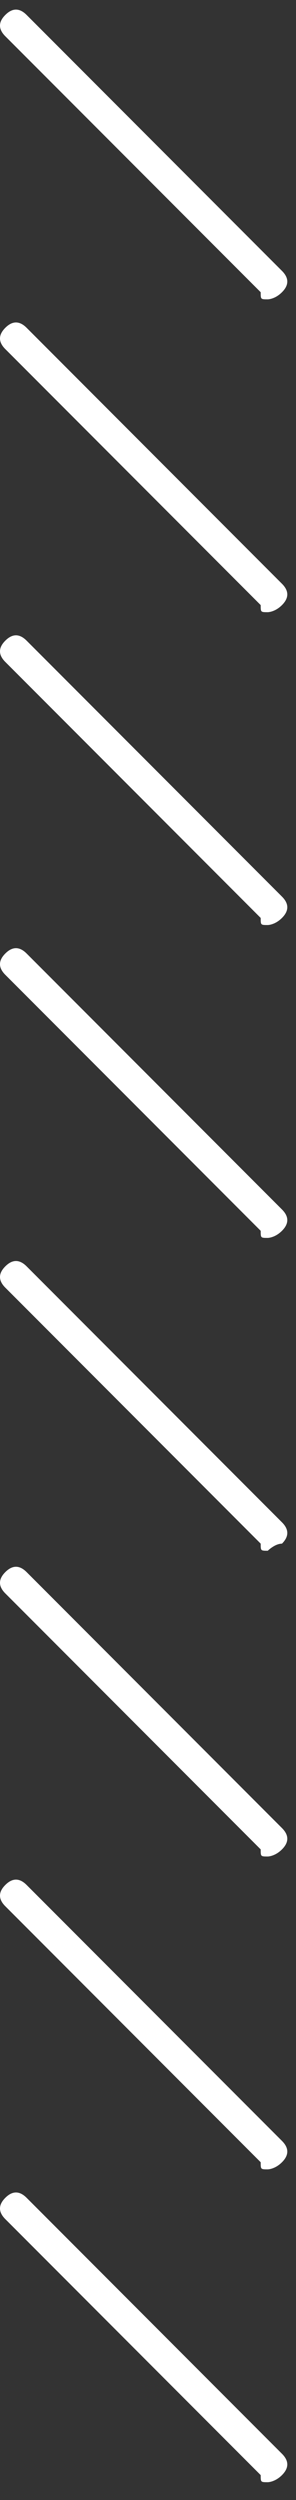 <?xml version="1.0" encoding="UTF-8"?> <svg xmlns="http://www.w3.org/2000/svg" width="14" height="118" viewBox="0 0 14 118" fill="none"><rect x="0" y="0" width="14" height="118" fill="#333333" stroke="none"/><path d="M12.665 14.129C12.33 14.129 12.33 14.129 12.33 13.793L0.252 1.712C-0.084 1.376 -0.084 1.04 0.252 0.705C0.587 0.369 0.923 0.369 1.258 0.705L13.336 12.786C13.672 13.122 13.672 13.458 13.336 13.793C13.001 14.129 12.665 14.129 12.665 14.129Z" fill="white"></path><path d="M12.665 28.895C12.33 28.895 12.33 28.895 12.33 28.56L0.252 16.478C-0.084 16.143 -0.084 15.807 0.252 15.471C0.587 15.136 0.923 15.136 1.258 15.471L13.336 27.553C13.672 27.889 13.672 28.224 13.336 28.56C13.001 28.895 12.665 28.895 12.665 28.895Z" fill="white"></path><path d="M12.665 43.661C12.33 43.661 12.33 43.661 12.33 43.326L0.252 31.244C-0.084 30.909 -0.084 30.573 0.252 30.238C0.587 29.902 0.923 29.902 1.258 30.238L13.336 42.319C13.672 42.655 13.672 42.99 13.336 43.326C13.001 43.661 12.665 43.661 12.665 43.661Z" fill="white"></path><path d="M12.665 58.428C12.33 58.428 12.33 58.428 12.33 58.093L0.252 46.011C-0.084 45.675 -0.084 45.34 0.252 45.004C0.587 44.669 0.923 44.669 1.258 45.004L13.336 57.086C13.672 57.421 13.672 57.757 13.336 58.093C13.001 58.428 12.665 58.428 12.665 58.428Z" fill="white"></path><path d="M12.665 73.194C12.33 73.194 12.33 73.194 12.33 72.859L0.252 60.777C-0.084 60.441 -0.084 60.106 0.252 59.77C0.587 59.435 0.923 59.435 1.258 59.77L13.336 71.852C13.672 72.187 13.672 72.523 13.336 72.859C13.001 72.859 12.665 73.194 12.665 73.194Z" fill="white"></path><path d="M12.665 87.625C12.33 87.625 12.33 87.625 12.33 87.29L0.252 75.208C-0.084 74.873 -0.084 74.537 0.252 74.201C0.587 73.866 0.923 73.866 1.258 74.201L13.336 86.283C13.672 86.619 13.672 86.954 13.336 87.29C13.001 87.625 12.665 87.625 12.665 87.625Z" fill="white"></path><path d="M12.665 102.392C12.33 102.392 12.33 102.391 12.33 102.056L0.252 89.974C-0.084 89.639 -0.084 89.303 0.252 88.968C0.587 88.632 0.923 88.632 1.258 88.968L13.336 101.049C13.672 101.385 13.672 101.72 13.336 102.056C13.001 102.391 12.665 102.392 12.665 102.392Z" fill="white"></path><path d="M12.665 117.158C12.33 117.158 12.33 117.158 12.33 116.823L0.252 104.741C-0.084 104.405 -0.084 104.07 0.252 103.734C0.587 103.399 0.923 103.399 1.258 103.734L13.336 115.816C13.672 116.151 13.672 116.487 13.336 116.823C13.001 117.158 12.665 117.158 12.665 117.158Z" fill="white"></path></svg> 